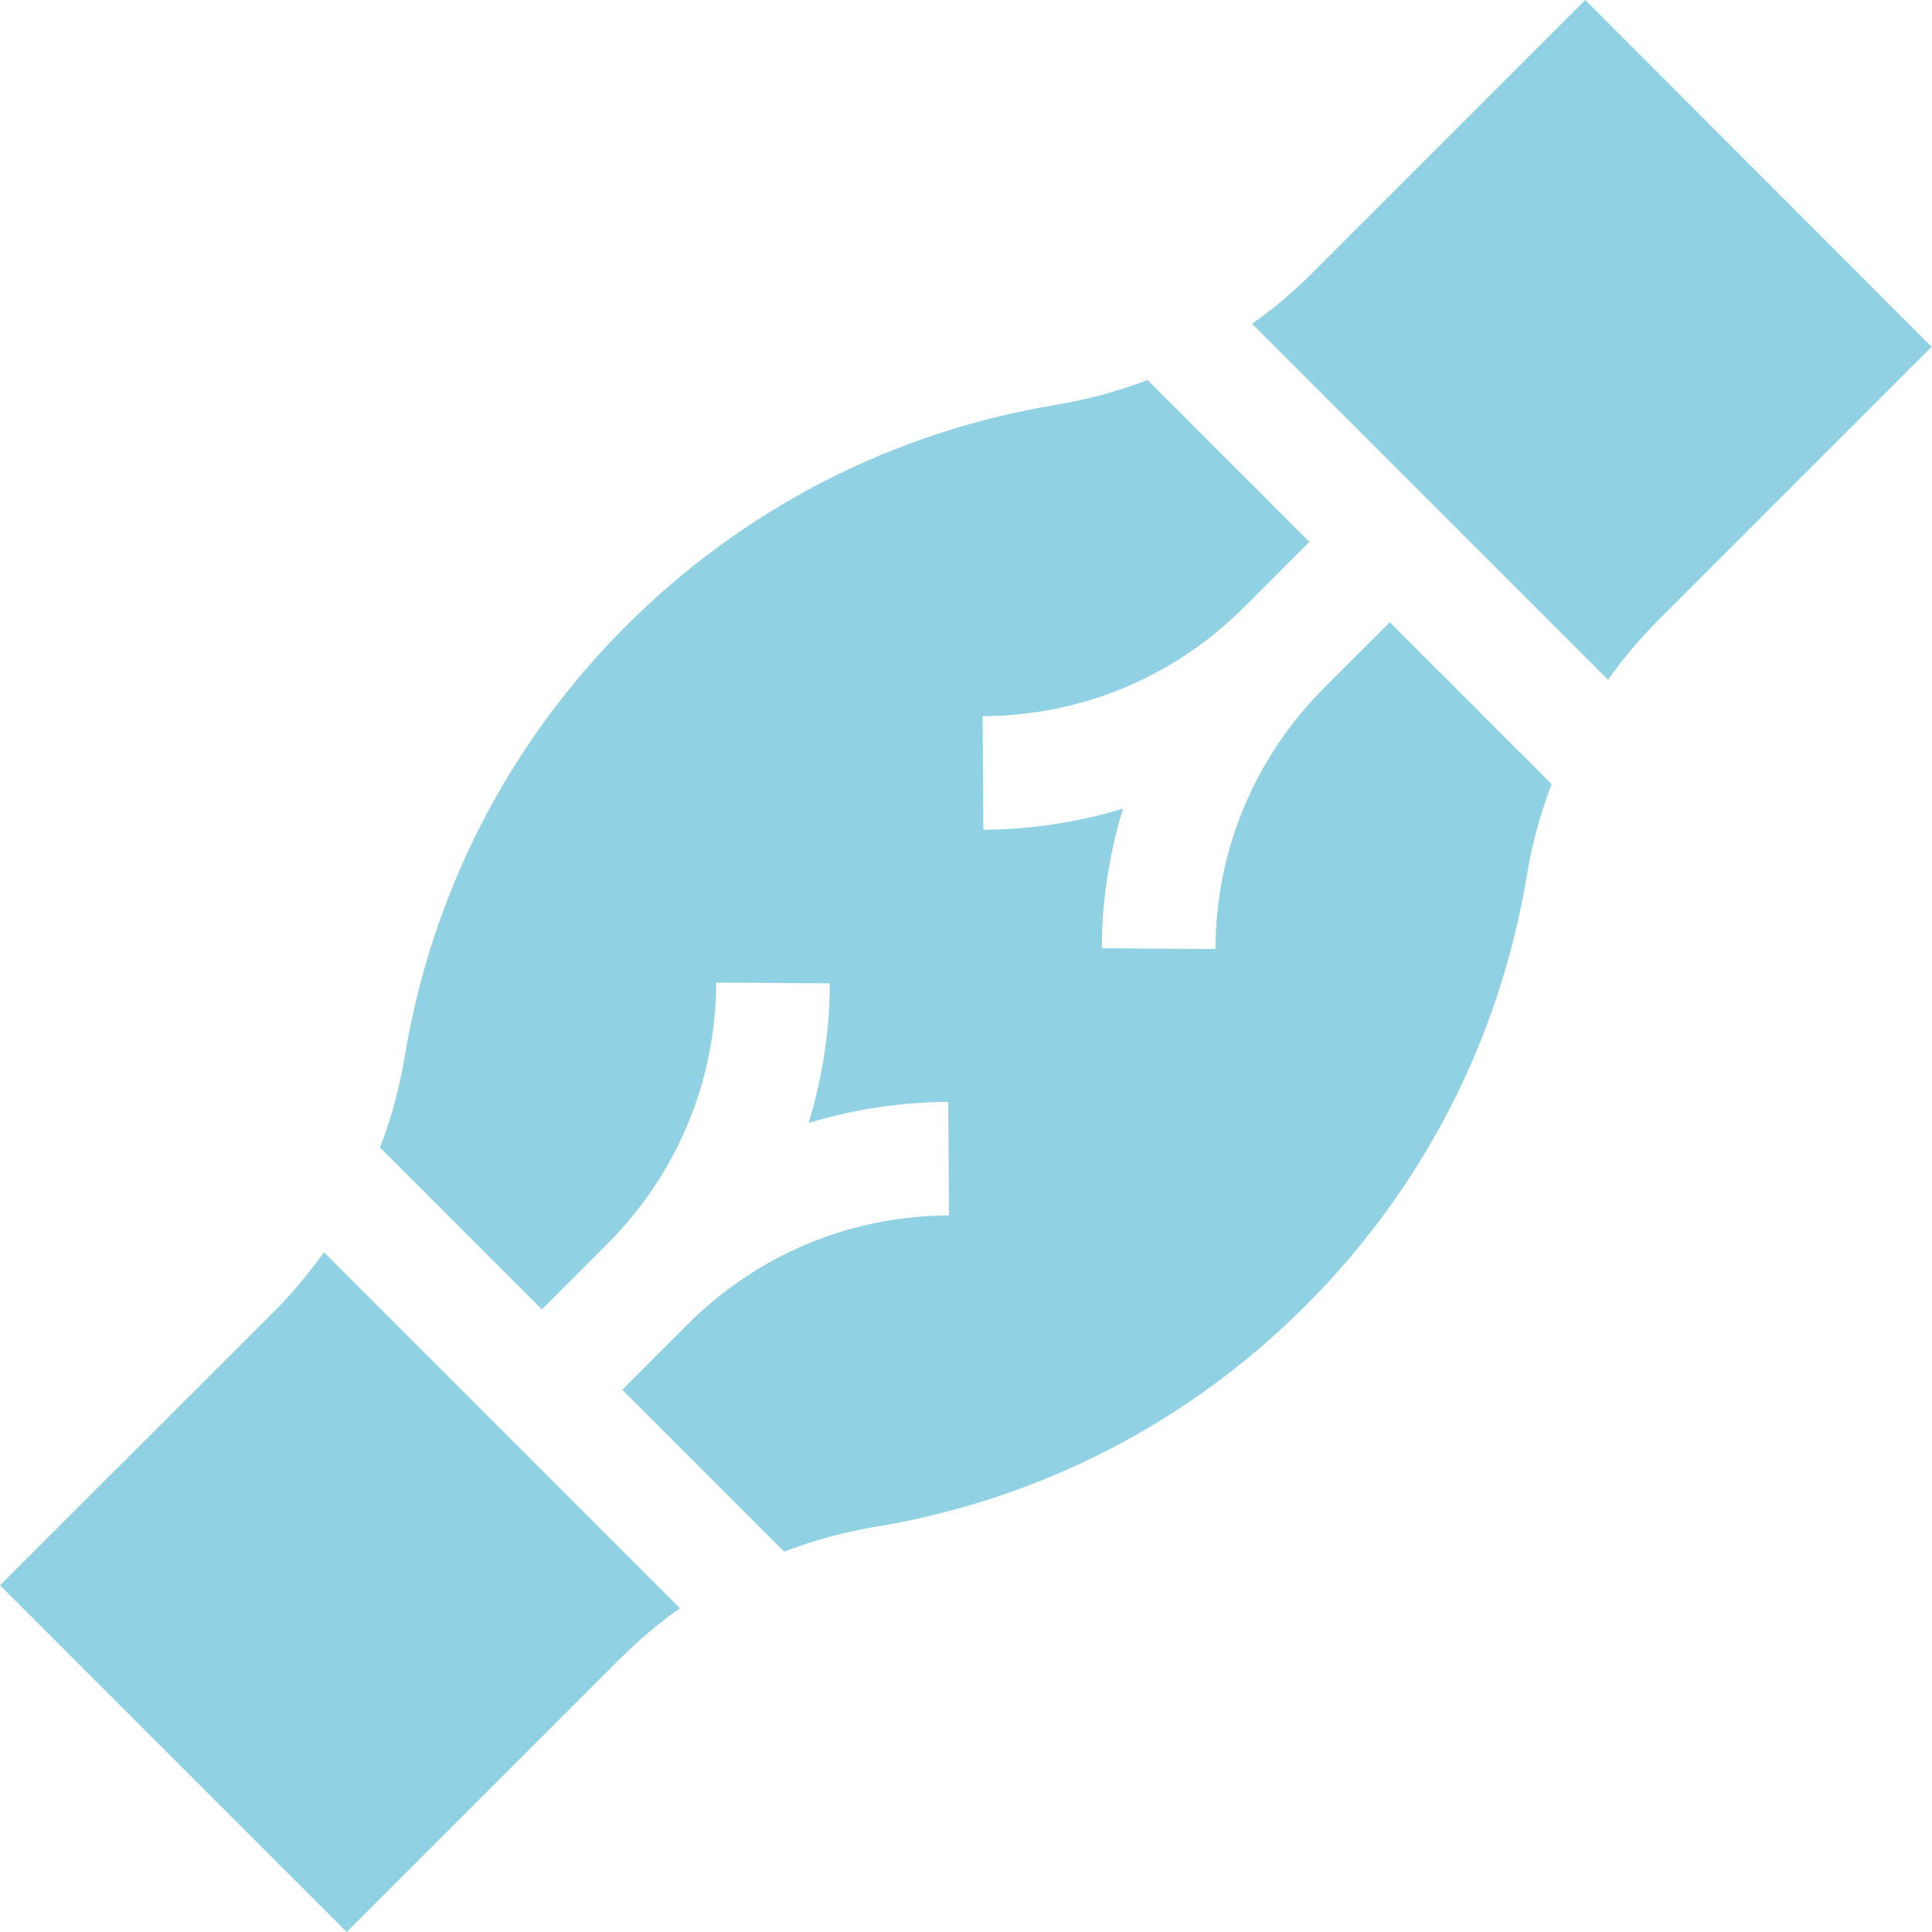 <svg viewBox="0 0 512 512" version="1.1" xmlns="http://www.w3.org/2000/svg" id="Capa_1">
  
  <defs>
    <style>
      .st0 {
        fill: #90d2e4;
      }
    </style>
  </defs>
  <path d="M368.3,164.9l-17.3,17.3s0,0,0,0c-18.5,18.5-28.8,43.1-28.9,69.3l-30.1-.2c0-12.7,2-25.1,5.6-37-11.8,3.6-24.3,5.5-37,5.6l-.2-30.1c26.2-.1,50.8-10.4,69.3-28.9l17.3-17.3-42.9-42.9c-7.8,3-15.9,5.2-24.3,6.6-43.4,7.2-82.8,27.5-113.9,58.6-31.1,31.1-51.4,70.5-58.6,113.9-1.4,8.4-3.6,16.5-6.6,24.3l42.9,42.9,17.3-17.3c18.5-18.5,28.8-43.1,28.9-69.3l30.1.2c0,12.7-2,25.1-5.6,37,11.8-3.6,24.3-5.5,37-5.6l.2,30.1c-26.2.1-50.8,10.4-69.3,28.9l-17.3,17.3,42.9,42.9c7.8-3,15.9-5.2,24.3-6.6,43.4-7.2,82.8-27.5,113.9-58.6,31.1-31.1,51.4-70.5,58.6-113.9,1.4-8.4,3.6-16.5,6.6-24.3l-42.9-42.9Z" class="st0"></path>
  <path d="M426.1,180.2c4-5.6,8.5-11,13.5-16l72.3-72.3L420.1,0l-72.3,72.3c-5,5-10.3,9.5-16,13.5l94.4,94.4Z" class="st0"></path>
  <path d="M85.9,331.8c-4,5.6-8.5,11-13.5,16L0,420.1l91.9,91.9,72.3-72.3c5-5,10.3-9.5,16-13.5l-94.4-94.4Z" class="st0"></path>
</svg>